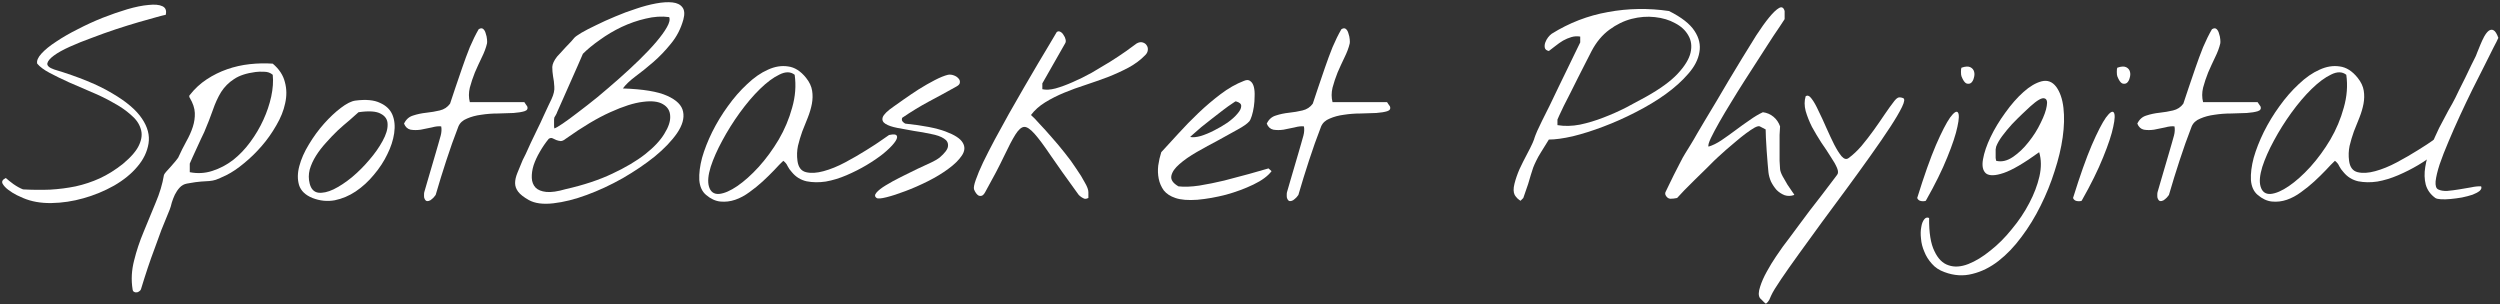 <svg width="386" height="47" viewBox="0 0 386 47" fill="none" xmlns="http://www.w3.org/2000/svg">
<rect x="0" y="0" width="386" height="47" fill="#333333" stroke="none"/>
<path d="M376.018 30.57C375.263 30.023 374.768 29.333 374.534 28.5C374.326 27.667 374.3 26.768 374.456 25.805C374.612 24.815 374.886 23.799 375.276 22.758C375.693 21.716 376.136 20.714 376.604 19.75C377.099 18.787 377.568 17.901 378.011 17.094C378.479 16.287 378.844 15.622 379.104 15.102C379.182 14.945 379.365 14.568 379.651 13.969C379.964 13.37 380.289 12.719 380.628 12.016C380.966 11.312 381.279 10.662 381.565 10.062C381.878 9.438 382.073 9.047 382.151 8.891C382.229 8.76 382.334 8.513 382.464 8.148C382.62 7.758 382.789 7.341 382.972 6.898C383.154 6.456 383.349 6.039 383.557 5.648C383.792 5.232 384.026 4.932 384.261 4.75C384.521 4.568 384.768 4.542 385.003 4.672C385.263 4.802 385.511 5.193 385.745 5.844C385.641 6.104 385.38 6.625 384.964 7.406C384.573 8.188 384.104 9.125 383.557 10.219C383.011 11.312 382.399 12.524 381.722 13.852C381.07 15.18 380.432 16.521 379.807 17.875C379.182 19.229 378.597 20.557 378.05 21.859C377.503 23.135 377.047 24.307 376.682 25.375C376.344 26.417 376.136 27.289 376.057 27.992C376.005 28.669 376.136 29.086 376.448 29.242C376.813 29.424 377.281 29.503 377.854 29.477C378.453 29.424 379.065 29.346 379.69 29.242C380.315 29.138 380.927 29.034 381.526 28.93C382.125 28.799 382.646 28.747 383.089 28.773C383.193 29.008 383.115 29.242 382.854 29.477C382.594 29.685 382.229 29.88 381.761 30.062C381.292 30.219 380.745 30.362 380.12 30.492C379.521 30.596 378.935 30.674 378.362 30.727C377.815 30.779 377.32 30.792 376.878 30.766C376.461 30.74 376.175 30.674 376.018 30.57Z" fill="white"/>
<path d="M348.596 30.102C347.971 29.581 347.62 28.812 347.542 27.797C347.49 26.781 347.633 25.635 347.971 24.359C348.336 23.083 348.857 21.755 349.534 20.375C350.237 18.969 351.044 17.641 351.956 16.391C352.867 15.115 353.857 13.982 354.924 12.992C355.992 11.976 357.06 11.234 358.128 10.766C359.195 10.271 360.237 10.101 361.253 10.258C362.268 10.388 363.193 10.974 364.026 12.016C364.547 12.667 364.859 13.331 364.964 14.008C365.068 14.659 365.055 15.336 364.924 16.039C364.794 16.716 364.586 17.419 364.299 18.148C364.013 18.852 363.727 19.568 363.44 20.297C363.18 21.026 362.958 21.768 362.776 22.523C362.62 23.279 362.594 24.047 362.698 24.828C362.828 25.818 363.271 26.404 364.026 26.586C364.781 26.768 365.68 26.716 366.721 26.43C367.789 26.143 368.909 25.688 370.081 25.062C371.253 24.438 372.333 23.812 373.323 23.188C374.339 22.562 375.172 22.016 375.823 21.547C376.5 21.078 376.839 20.844 376.839 20.844C377.568 20.688 377.971 20.74 378.049 21C378.154 21.234 378.01 21.599 377.62 22.094C377.255 22.562 376.695 23.109 375.94 23.734C375.185 24.333 374.326 24.919 373.362 25.492C372.398 26.065 371.37 26.586 370.276 27.055C369.182 27.523 368.115 27.849 367.073 28.031C366.031 28.188 365.042 28.174 364.104 27.992C363.193 27.784 362.438 27.315 361.839 26.586C361.552 26.273 361.331 25.961 361.174 25.648C361.044 25.336 360.823 25.062 360.51 24.828C360.12 25.193 359.651 25.674 359.104 26.273C358.557 26.846 357.958 27.432 357.307 28.031C356.682 28.604 356.005 29.151 355.276 29.672C354.573 30.193 353.844 30.583 353.089 30.844C352.333 31.104 351.565 31.195 350.784 31.117C350.029 31.039 349.299 30.701 348.596 30.102ZM349.026 28.773C349.26 29.607 349.781 29.997 350.589 29.945C351.396 29.867 352.333 29.463 353.401 28.734C354.469 28.005 355.576 27.016 356.721 25.766C357.867 24.49 358.896 23.083 359.807 21.547C360.719 19.984 361.409 18.344 361.878 16.625C362.372 14.906 362.503 13.213 362.268 11.547C361.643 11.052 360.862 11.039 359.924 11.508C358.987 11.95 357.984 12.693 356.917 13.734C355.875 14.75 354.833 15.974 353.792 17.406C352.776 18.812 351.878 20.245 351.096 21.703C350.315 23.135 349.716 24.49 349.299 25.766C348.909 27.042 348.818 28.044 349.026 28.773Z" fill="white"/>
<path d="M333.125 30.57C333.099 30.518 333.086 30.375 333.086 30.141C333.086 29.906 333.099 29.75 333.125 29.672C333.203 29.385 333.346 28.891 333.555 28.188C333.763 27.458 333.984 26.703 334.219 25.922C334.453 25.115 334.674 24.359 334.883 23.656C335.091 22.953 335.234 22.458 335.312 22.172C335.417 21.807 335.534 21.391 335.664 20.922C335.794 20.427 335.82 19.958 335.742 19.516C335.352 19.464 334.87 19.516 334.297 19.672C333.724 19.802 333.151 19.919 332.578 20.023C332.031 20.102 331.51 20.102 331.016 20.023C330.547 19.919 330.208 19.607 330 19.086C330.312 18.435 330.781 18.018 331.406 17.836C332.031 17.628 332.708 17.484 333.438 17.406C334.167 17.328 334.857 17.211 335.508 17.055C336.185 16.898 336.719 16.547 337.109 16C337.344 15.323 337.617 14.503 337.93 13.539C338.268 12.55 338.62 11.521 338.984 10.453C339.349 9.385 339.74 8.331 340.156 7.289C340.599 6.247 341.055 5.323 341.523 4.516C341.81 4.333 342.044 4.32 342.227 4.477C342.409 4.633 342.539 4.867 342.617 5.18C342.721 5.466 342.786 5.766 342.812 6.078C342.839 6.391 342.839 6.599 342.812 6.703C342.656 7.38 342.383 8.109 341.992 8.891C341.628 9.646 341.276 10.414 340.938 11.195C340.625 11.977 340.365 12.758 340.156 13.539C339.974 14.32 339.974 15.062 340.156 15.766H348.555C348.581 15.766 348.646 15.857 348.75 16.039C348.854 16.195 348.945 16.326 349.023 16.43C349.154 16.794 349.01 17.042 348.594 17.172C348.177 17.302 347.617 17.393 346.914 17.445C346.211 17.471 345.404 17.497 344.492 17.523C343.607 17.523 342.747 17.589 341.914 17.719C341.107 17.823 340.378 18.018 339.727 18.305C339.076 18.565 338.633 18.969 338.398 19.516C337.721 21.26 337.096 23.018 336.523 24.789C335.951 26.534 335.404 28.305 334.883 30.102C334.831 30.18 334.727 30.31 334.57 30.492C334.414 30.648 334.245 30.792 334.062 30.922C333.88 31.026 333.698 31.065 333.516 31.039C333.359 31.013 333.229 30.857 333.125 30.57Z" fill="white"/>
<path d="M320.078 30.57C321.146 27.133 322.109 24.411 322.969 22.406C323.854 20.375 324.583 18.956 325.156 18.148C325.755 17.341 326.159 17.081 326.367 17.367C326.576 17.654 326.549 18.383 326.289 19.555C326.055 20.727 325.534 22.302 324.727 24.281C323.945 26.234 322.839 28.474 321.406 31C321.198 31.078 320.951 31.091 320.664 31.039C320.378 30.987 320.182 30.831 320.078 30.57ZM326.914 11.781C326.862 11.651 326.836 11.417 326.836 11.078C326.836 10.74 326.862 10.531 326.914 10.453C327.513 10.245 327.969 10.219 328.281 10.375C328.594 10.531 328.789 10.766 328.867 11.078C328.945 11.365 328.932 11.677 328.828 12.016C328.75 12.354 328.607 12.615 328.398 12.797C328.19 12.953 327.943 12.979 327.656 12.875C327.396 12.745 327.148 12.38 326.914 11.781Z" fill="white"/>
<path d="M300.238 42.016C299.43 41.729 298.779 41.3 298.285 40.727C297.764 40.154 297.373 39.529 297.113 38.852C296.826 38.2 296.657 37.536 296.605 36.859C296.527 36.182 296.54 35.583 296.644 35.062C296.722 34.542 296.878 34.138 297.113 33.852C297.321 33.591 297.568 33.526 297.855 33.656C297.829 35.922 298.102 37.628 298.675 38.773C299.222 39.945 299.951 40.675 300.863 40.961C301.748 41.273 302.764 41.208 303.91 40.766C305.029 40.323 306.162 39.633 307.308 38.695C308.48 37.784 309.587 36.677 310.628 35.375C311.696 34.099 312.594 32.758 313.324 31.352C314.053 29.971 314.574 28.604 314.886 27.25C315.199 25.87 315.186 24.62 314.847 23.5C312.503 25.193 310.68 26.26 309.378 26.703C308.076 27.146 307.165 27.172 306.644 26.781C306.149 26.365 305.993 25.635 306.175 24.594C306.358 23.552 306.748 22.406 307.347 21.156C307.946 19.906 308.701 18.656 309.613 17.406C310.524 16.13 311.462 15.062 312.425 14.203C313.389 13.344 314.313 12.797 315.199 12.562C316.11 12.328 316.865 12.602 317.464 13.383C318.063 14.19 318.441 15.284 318.597 16.664C318.753 18.018 318.714 19.529 318.48 21.195C318.246 22.862 317.829 24.607 317.23 26.43C316.657 28.253 315.941 30.023 315.081 31.742C314.222 33.487 313.233 35.102 312.113 36.586C311.019 38.07 309.834 39.307 308.558 40.297C307.282 41.286 305.941 41.95 304.535 42.289C303.128 42.654 301.696 42.562 300.238 42.016ZM308.206 22.641C308.18 22.719 308.154 22.862 308.128 23.07C308.128 23.279 308.128 23.5 308.128 23.734C308.128 23.969 308.128 24.19 308.128 24.398C308.154 24.607 308.18 24.75 308.206 24.828C309.04 25.037 309.899 24.841 310.785 24.242C311.67 23.643 312.477 22.875 313.206 21.938C313.962 21 314.587 20.01 315.081 18.969C315.602 17.927 315.915 17.055 316.019 16.352C316.149 15.649 316.019 15.258 315.628 15.18C315.238 15.075 314.522 15.492 313.48 16.43C313.167 16.716 312.751 17.107 312.23 17.602C311.709 18.096 311.175 18.63 310.628 19.203C310.108 19.776 309.613 20.375 309.144 21C308.701 21.599 308.389 22.146 308.206 22.641Z" fill="white"/>
<path d="M296.016 30.57C297.083 27.133 298.047 24.411 298.906 22.406C299.792 20.375 300.521 18.956 301.094 18.148C301.693 17.341 302.096 17.081 302.305 17.367C302.513 17.654 302.487 18.383 302.227 19.555C301.992 20.727 301.471 22.302 300.664 24.281C299.883 26.234 298.776 28.474 297.344 31C297.135 31.078 296.888 31.091 296.602 31.039C296.315 30.987 296.12 30.831 296.016 30.57ZM302.852 11.781C302.799 11.651 302.773 11.417 302.773 11.078C302.773 10.74 302.799 10.531 302.852 10.453C303.451 10.245 303.906 10.219 304.219 10.375C304.531 10.531 304.727 10.766 304.805 11.078C304.883 11.365 304.87 11.677 304.766 12.016C304.688 12.354 304.544 12.615 304.336 12.797C304.128 12.953 303.88 12.979 303.594 12.875C303.333 12.745 303.086 12.38 302.852 11.781Z" fill="white"/>
<path d="M271.721 46C271.487 45.635 271.5 45.062 271.76 44.281C271.995 43.526 272.346 42.732 272.815 41.898C273.258 41.091 273.726 40.323 274.221 39.594C274.69 38.891 275.042 38.383 275.276 38.07C275.484 37.784 275.81 37.354 276.252 36.781C276.669 36.208 277.151 35.557 277.698 34.828C278.245 34.099 278.818 33.331 279.417 32.523C280.042 31.716 280.627 30.961 281.174 30.258C281.721 29.529 282.216 28.878 282.659 28.305C283.101 27.732 283.427 27.302 283.635 27.016C283.844 26.781 283.844 26.417 283.635 25.922C283.427 25.427 283.101 24.854 282.659 24.203C282.242 23.526 281.76 22.797 281.213 22.016C280.693 21.208 280.211 20.401 279.768 19.594C279.351 18.76 279.026 17.94 278.792 17.133C278.583 16.326 278.583 15.57 278.792 14.867C279.078 14.659 279.39 14.789 279.729 15.258C280.068 15.7 280.419 16.326 280.784 17.133C281.174 17.914 281.578 18.787 281.995 19.75C282.411 20.688 282.815 21.547 283.206 22.328C283.596 23.083 283.974 23.682 284.338 24.125C284.729 24.568 285.094 24.659 285.432 24.398C286.109 23.904 286.773 23.279 287.424 22.523C288.075 21.742 288.7 20.935 289.299 20.102C289.898 19.268 290.458 18.461 290.979 17.68C291.526 16.872 292.034 16.169 292.502 15.57C292.685 15.336 292.854 15.18 293.01 15.102C293.193 14.997 293.466 15.01 293.831 15.141C294.117 15.245 294.065 15.7 293.674 16.508C293.284 17.315 292.672 18.357 291.838 19.633C291.005 20.909 290.002 22.367 288.831 24.008C287.685 25.622 286.461 27.315 285.159 29.086C283.883 30.831 282.594 32.575 281.292 34.32C280.015 36.065 278.844 37.68 277.776 39.164C276.682 40.675 275.758 41.99 275.002 43.109C274.221 44.255 273.713 45.089 273.479 45.609C273.375 45.844 273.271 46.078 273.167 46.312C273.036 46.547 272.867 46.742 272.659 46.898C272.607 46.872 272.542 46.82 272.463 46.742C272.359 46.664 272.268 46.573 272.19 46.469C272.086 46.391 271.995 46.3 271.917 46.195C271.812 46.117 271.747 46.052 271.721 46Z" fill="white"/>
<path d="M257.148 30.102C257.122 30.049 257.109 29.984 257.109 29.906C257.109 29.802 257.122 29.724 257.148 29.672C257.253 29.463 257.422 29.112 257.656 28.617C257.917 28.096 258.177 27.562 258.438 27.016C258.724 26.443 258.997 25.909 259.258 25.414C259.518 24.919 259.701 24.568 259.805 24.359C259.857 24.281 259.987 24.06 260.195 23.695C260.43 23.331 260.703 22.888 261.016 22.367C261.354 21.82 261.706 21.221 262.07 20.57C262.461 19.919 262.839 19.281 263.203 18.656C263.594 18.031 263.945 17.445 264.258 16.898C264.596 16.352 264.87 15.896 265.078 15.531C265.599 14.672 266.198 13.656 266.875 12.484C267.578 11.312 268.294 10.128 269.023 8.93C269.753 7.732 270.469 6.573 271.172 5.453C271.901 4.333 272.565 3.409 273.164 2.68C273.763 1.951 274.271 1.469 274.688 1.234C275.104 1 275.391 1.156 275.547 1.703V2.953C275.365 3.24 275.117 3.617 274.805 4.086C274.492 4.529 274.167 5.01 273.828 5.531C273.516 6.026 273.203 6.508 272.891 6.977C272.578 7.445 272.344 7.81 272.188 8.07C271.953 8.435 271.576 9.021 271.055 9.828C270.534 10.635 269.948 11.547 269.297 12.562C268.646 13.578 267.982 14.646 267.305 15.766C266.628 16.859 266.016 17.888 265.469 18.852C264.922 19.815 264.479 20.648 264.141 21.352C263.828 22.029 263.711 22.458 263.789 22.641C264.414 22.458 265.078 22.133 265.781 21.664C266.51 21.169 267.24 20.648 267.969 20.102C268.698 19.555 269.427 19.034 270.156 18.539C270.885 18.018 271.562 17.615 272.188 17.328C272.812 17.406 273.359 17.641 273.828 18.031C274.297 18.422 274.635 18.917 274.844 19.516C274.818 19.75 274.792 20.193 274.766 20.844C274.766 21.469 274.766 22.133 274.766 22.836C274.766 23.539 274.766 24.203 274.766 24.828C274.792 25.453 274.818 25.883 274.844 26.117C274.87 26.404 275 26.768 275.234 27.211C275.469 27.628 275.716 28.057 275.977 28.5C276.263 28.917 276.51 29.281 276.719 29.594C276.953 29.906 277.057 30.076 277.031 30.102C276.51 30.284 276.016 30.297 275.547 30.141C275.078 29.958 274.661 29.685 274.297 29.32C273.958 28.93 273.672 28.5 273.438 28.031C273.229 27.537 273.099 27.055 273.047 26.586C273.021 26.352 272.982 25.922 272.93 25.297C272.878 24.646 272.826 23.969 272.773 23.266C272.747 22.562 272.708 21.898 272.656 21.273C272.63 20.648 272.617 20.219 272.617 19.984L271.719 19.516C271.562 19.438 271.289 19.503 270.898 19.711C270.534 19.919 270.104 20.206 269.609 20.57C269.115 20.935 268.594 21.352 268.047 21.82C267.5 22.289 266.979 22.732 266.484 23.148C266.016 23.565 265.612 23.93 265.273 24.242C264.935 24.555 264.727 24.75 264.648 24.828C264.44 25.037 264.062 25.414 263.516 25.961C262.969 26.482 262.383 27.055 261.758 27.68C261.159 28.279 260.586 28.852 260.039 29.398C259.518 29.945 259.154 30.336 258.945 30.57C258.581 30.648 258.229 30.688 257.891 30.688C257.578 30.662 257.331 30.466 257.148 30.102Z" fill="white"/>
<path d="M233.87 30.102C233.661 29.685 233.648 29.112 233.831 28.383C234.013 27.654 234.273 26.898 234.612 26.117C234.977 25.336 235.354 24.581 235.745 23.852C236.135 23.122 236.435 22.523 236.643 22.055C236.721 21.898 236.773 21.768 236.799 21.664C236.852 21.56 236.891 21.443 236.917 21.312C236.969 21.182 237.021 21.039 237.073 20.883C237.125 20.727 237.216 20.505 237.346 20.219C237.503 19.88 237.75 19.359 238.089 18.656C238.453 17.927 238.857 17.12 239.299 16.234C239.742 15.323 240.198 14.372 240.667 13.383C241.161 12.393 241.617 11.456 242.034 10.57C242.477 9.659 242.867 8.852 243.206 8.148C243.57 7.419 243.831 6.885 243.987 6.547V5.648C243.518 5.57 243.062 5.596 242.62 5.727C242.177 5.857 241.747 6.039 241.331 6.273C240.94 6.508 240.549 6.781 240.159 7.094C239.794 7.38 239.456 7.641 239.143 7.875C238.779 7.797 238.57 7.628 238.518 7.367C238.466 7.107 238.492 6.833 238.596 6.547C238.701 6.26 238.844 6 239.026 5.766C239.234 5.505 239.417 5.323 239.573 5.219C242.281 3.526 245.185 2.406 248.284 1.859C251.383 1.286 254.521 1.234 257.698 1.703C259.625 2.667 260.94 3.695 261.643 4.789C262.346 5.857 262.594 6.951 262.385 8.07C262.203 9.19 261.63 10.297 260.667 11.391C259.729 12.484 258.557 13.539 257.151 14.555C255.771 15.544 254.234 16.469 252.542 17.328C250.875 18.188 249.208 18.93 247.542 19.555C245.901 20.18 244.339 20.674 242.854 21.039C241.37 21.378 240.133 21.547 239.143 21.547C238.648 22.328 238.245 22.979 237.932 23.5C237.62 23.995 237.372 24.438 237.19 24.828C237.008 25.193 236.852 25.544 236.721 25.883C236.617 26.195 236.5 26.56 236.37 26.977C236.266 27.367 236.122 27.849 235.94 28.422C235.758 28.995 235.51 29.711 235.198 30.57L234.768 31C234.664 30.948 234.495 30.818 234.26 30.609C234.052 30.375 233.922 30.206 233.87 30.102ZM240.471 19.32C241.565 19.503 242.724 19.477 243.948 19.242C245.172 18.982 246.383 18.617 247.581 18.148C248.805 17.68 249.977 17.159 251.096 16.586C252.216 15.987 253.232 15.44 254.143 14.945C256.331 13.721 257.958 12.537 259.026 11.391C260.12 10.219 260.784 9.138 261.018 8.148C261.253 7.133 261.135 6.234 260.667 5.453C260.224 4.672 259.547 4.047 258.635 3.578C257.75 3.083 256.708 2.771 255.51 2.641C254.339 2.51 253.141 2.602 251.917 2.914C250.719 3.227 249.573 3.786 248.479 4.594C247.385 5.401 246.474 6.495 245.745 7.875C245.484 8.37 245.172 8.982 244.807 9.711C244.443 10.414 244.065 11.156 243.674 11.938C243.284 12.719 242.893 13.5 242.503 14.281C242.112 15.037 241.76 15.727 241.448 16.352C241.161 16.951 240.927 17.445 240.745 17.836C240.562 18.227 240.471 18.435 240.471 18.461V19.32Z" fill="white"/>
<path d="M198.711 30.57C198.685 30.518 198.672 30.375 198.672 30.141C198.672 29.906 198.685 29.75 198.711 29.672C198.789 29.385 198.932 28.891 199.141 28.188C199.349 27.458 199.57 26.703 199.805 25.922C200.039 25.115 200.26 24.359 200.469 23.656C200.677 22.953 200.82 22.458 200.898 22.172C201.003 21.807 201.12 21.391 201.25 20.922C201.38 20.427 201.406 19.958 201.328 19.516C200.938 19.464 200.456 19.516 199.883 19.672C199.31 19.802 198.737 19.919 198.164 20.023C197.617 20.102 197.096 20.102 196.602 20.023C196.133 19.919 195.794 19.607 195.586 19.086C195.898 18.435 196.367 18.018 196.992 17.836C197.617 17.628 198.294 17.484 199.023 17.406C199.753 17.328 200.443 17.211 201.094 17.055C201.771 16.898 202.305 16.547 202.695 16C202.93 15.323 203.203 14.503 203.516 13.539C203.854 12.55 204.206 11.521 204.57 10.453C204.935 9.385 205.326 8.331 205.742 7.289C206.185 6.247 206.641 5.323 207.109 4.516C207.396 4.333 207.63 4.32 207.812 4.477C207.995 4.633 208.125 4.867 208.203 5.18C208.307 5.466 208.372 5.766 208.398 6.078C208.424 6.391 208.424 6.599 208.398 6.703C208.242 7.38 207.969 8.109 207.578 8.891C207.214 9.646 206.862 10.414 206.523 11.195C206.211 11.977 205.951 12.758 205.742 13.539C205.56 14.32 205.56 15.062 205.742 15.766H214.141C214.167 15.766 214.232 15.857 214.336 16.039C214.44 16.195 214.531 16.326 214.609 16.43C214.74 16.794 214.596 17.042 214.18 17.172C213.763 17.302 213.203 17.393 212.5 17.445C211.797 17.471 210.99 17.497 210.078 17.523C209.193 17.523 208.333 17.589 207.5 17.719C206.693 17.823 205.964 18.018 205.312 18.305C204.661 18.565 204.219 18.969 203.984 19.516C203.307 21.26 202.682 23.018 202.109 24.789C201.536 26.534 200.99 28.305 200.469 30.102C200.417 30.18 200.312 30.31 200.156 30.492C200 30.648 199.831 30.792 199.648 30.922C199.466 31.026 199.284 31.065 199.102 31.039C198.945 31.013 198.815 30.857 198.711 30.57Z" fill="white"/>
<path d="M181.485 30.57C180.704 30.31 180.105 29.919 179.688 29.398C179.298 28.852 179.037 28.253 178.907 27.602C178.777 26.951 178.751 26.273 178.829 25.57C178.933 24.841 179.09 24.151 179.298 23.5C180.079 22.667 180.951 21.716 181.915 20.648C182.905 19.555 183.946 18.487 185.04 17.445C186.134 16.404 187.267 15.44 188.438 14.555C189.636 13.643 190.847 12.953 192.071 12.484C192.488 12.302 192.813 12.315 193.048 12.523C193.308 12.706 193.491 13.005 193.595 13.422C193.699 13.838 193.738 14.32 193.712 14.867C193.712 15.414 193.673 15.948 193.595 16.469C193.517 16.99 193.412 17.458 193.282 17.875C193.152 18.292 193.022 18.578 192.892 18.734C192.579 19.099 191.967 19.529 191.056 20.023C190.17 20.518 189.181 21.065 188.087 21.664C186.993 22.237 185.899 22.836 184.806 23.461C183.712 24.086 182.813 24.711 182.11 25.336C181.407 25.935 180.991 26.534 180.86 27.133C180.73 27.732 181.095 28.279 181.954 28.773C182.84 28.878 183.907 28.838 185.157 28.656C186.433 28.448 187.722 28.188 189.024 27.875C190.353 27.536 191.629 27.198 192.853 26.859C194.076 26.495 195.079 26.208 195.86 26L196.329 26.43C195.756 27.185 194.819 27.875 193.517 28.5C192.215 29.125 190.808 29.646 189.298 30.062C187.787 30.453 186.316 30.713 184.884 30.844C183.451 30.948 182.319 30.857 181.485 30.57ZM190.821 15.648C190.795 15.622 190.6 15.74 190.235 16C189.871 16.234 189.415 16.56 188.868 16.977C188.347 17.367 187.774 17.81 187.149 18.305C186.55 18.773 185.991 19.216 185.47 19.633C184.975 20.049 184.558 20.414 184.22 20.727C183.881 21.013 183.738 21.156 183.79 21.156C184.207 21.234 184.741 21.182 185.392 21C186.069 20.792 186.759 20.505 187.462 20.141C188.191 19.776 188.881 19.372 189.532 18.93C190.183 18.461 190.691 18.005 191.056 17.562C191.446 17.12 191.642 16.729 191.642 16.391C191.668 16.052 191.394 15.805 190.821 15.648Z" fill="white"/>
<path d="M166.25 29.672C164.583 27.38 163.242 25.492 162.226 24.008C161.211 22.497 160.377 21.378 159.726 20.648C159.075 19.919 158.541 19.568 158.125 19.594C157.708 19.62 157.252 20.023 156.758 20.805C156.289 21.56 155.703 22.68 155 24.164C154.297 25.648 153.333 27.484 152.109 29.672C151.953 29.958 151.784 30.141 151.601 30.219C151.445 30.271 151.289 30.271 151.133 30.219C150.976 30.141 150.833 30.01 150.703 29.828C150.573 29.646 150.468 29.451 150.39 29.242C150.312 28.982 150.403 28.487 150.664 27.758C150.924 27.003 151.302 26.104 151.797 25.062C152.317 23.995 152.916 22.823 153.593 21.547C154.297 20.245 155.026 18.917 155.781 17.562C156.562 16.208 157.33 14.867 158.086 13.539C158.867 12.211 159.583 10.987 160.234 9.867C160.911 8.721 161.51 7.719 162.031 6.859C162.552 6 162.929 5.362 163.164 4.945C163.346 4.815 163.528 4.802 163.711 4.906C163.919 5.01 164.088 5.18 164.218 5.414C164.375 5.622 164.479 5.857 164.531 6.117C164.583 6.352 164.557 6.547 164.453 6.703L160.937 12.875V13.773C161.484 13.904 162.161 13.865 162.968 13.656C163.802 13.422 164.687 13.096 165.625 12.68C166.588 12.263 167.565 11.781 168.554 11.234C169.544 10.661 170.481 10.101 171.367 9.555C172.278 8.982 173.086 8.448 173.789 7.953C174.518 7.432 175.091 7.016 175.508 6.703C175.846 6.521 176.146 6.469 176.406 6.547C176.692 6.625 176.901 6.768 177.031 6.977C177.187 7.185 177.252 7.432 177.226 7.719C177.2 8.005 177.07 8.266 176.836 8.5C176.106 9.255 175.234 9.906 174.218 10.453C173.229 10.974 172.174 11.456 171.054 11.898C169.935 12.315 168.789 12.719 167.617 13.109C166.471 13.474 165.364 13.878 164.297 14.32C163.229 14.763 162.252 15.258 161.367 15.805C160.481 16.352 159.752 17.003 159.179 17.758C159.518 18.044 159.961 18.5 160.508 19.125C161.08 19.724 161.692 20.401 162.343 21.156C163.021 21.911 163.698 22.719 164.375 23.578C165.052 24.411 165.651 25.232 166.172 26.039C166.718 26.82 167.161 27.536 167.5 28.188C167.864 28.812 168.047 29.307 168.047 29.672V30.57C167.838 30.674 167.643 30.713 167.461 30.688C167.304 30.635 167.148 30.557 166.992 30.453C166.836 30.349 166.692 30.232 166.562 30.102C166.458 29.945 166.354 29.802 166.25 29.672Z" fill="white"/>
<path d="M135.354 30.57C135.041 30.362 135.028 30.088 135.315 29.75C135.627 29.385 136.109 29.008 136.76 28.617C137.437 28.201 138.219 27.771 139.104 27.328C139.989 26.885 140.836 26.469 141.643 26.078C142.476 25.688 143.206 25.349 143.831 25.062C144.456 24.75 144.859 24.516 145.041 24.359C145.901 23.63 146.344 23.031 146.37 22.562C146.422 22.068 146.213 21.677 145.745 21.391C145.276 21.078 144.612 20.844 143.752 20.688C142.919 20.505 142.047 20.349 141.135 20.219C140.25 20.062 139.39 19.906 138.557 19.75C137.75 19.594 137.138 19.385 136.721 19.125C136.304 18.865 136.161 18.526 136.291 18.109C136.448 17.667 137.021 17.107 138.01 16.43C138.375 16.169 138.909 15.792 139.612 15.297C140.315 14.802 141.07 14.294 141.877 13.773C142.711 13.253 143.531 12.784 144.338 12.367C145.146 11.95 145.823 11.677 146.37 11.547C146.656 11.495 146.942 11.521 147.229 11.625C147.541 11.729 147.789 11.885 147.971 12.094C148.153 12.276 148.232 12.484 148.206 12.719C148.206 12.953 148.036 13.161 147.698 13.344C146.213 14.177 144.781 14.958 143.401 15.688C142.047 16.417 140.679 17.25 139.299 18.188C139.221 18.396 139.234 18.578 139.338 18.734C139.469 18.891 139.612 19.008 139.768 19.086C142.528 19.372 144.599 19.776 145.979 20.297C147.385 20.818 148.271 21.391 148.635 22.016C149.026 22.641 148.987 23.305 148.518 24.008C148.049 24.711 147.346 25.401 146.409 26.078C145.497 26.755 144.442 27.393 143.245 27.992C142.047 28.591 140.888 29.099 139.768 29.516C138.674 29.932 137.711 30.245 136.877 30.453C136.044 30.661 135.536 30.701 135.354 30.57Z" fill="white"/>
<path d="M109.026 30.102C108.401 29.581 108.049 28.812 107.971 27.797C107.919 26.781 108.062 25.635 108.401 24.359C108.766 23.083 109.286 21.755 109.964 20.375C110.667 18.969 111.474 17.641 112.385 16.391C113.297 15.115 114.286 13.982 115.354 12.992C116.422 11.976 117.49 11.234 118.557 10.766C119.625 10.271 120.667 10.101 121.682 10.258C122.698 10.388 123.622 10.974 124.456 12.016C124.977 12.667 125.289 13.331 125.393 14.008C125.497 14.659 125.484 15.336 125.354 16.039C125.224 16.716 125.016 17.419 124.729 18.148C124.443 18.852 124.156 19.568 123.87 20.297C123.609 21.026 123.388 21.768 123.206 22.523C123.049 23.279 123.023 24.047 123.128 24.828C123.258 25.818 123.701 26.404 124.456 26.586C125.211 26.768 126.109 26.716 127.151 26.43C128.219 26.143 129.339 25.688 130.51 25.062C131.682 24.438 132.763 23.812 133.753 23.188C134.768 22.562 135.602 22.016 136.253 21.547C136.93 21.078 137.268 20.844 137.268 20.844C137.997 20.688 138.401 20.74 138.479 21C138.583 21.234 138.44 21.599 138.049 22.094C137.685 22.562 137.125 23.109 136.37 23.734C135.615 24.333 134.755 24.919 133.792 25.492C132.828 26.065 131.799 26.586 130.706 27.055C129.612 27.523 128.544 27.849 127.503 28.031C126.461 28.188 125.471 28.174 124.534 27.992C123.622 27.784 122.867 27.315 122.268 26.586C121.982 26.273 121.76 25.961 121.604 25.648C121.474 25.336 121.253 25.062 120.94 24.828C120.549 25.193 120.081 25.674 119.534 26.273C118.987 26.846 118.388 27.432 117.737 28.031C117.112 28.604 116.435 29.151 115.706 29.672C115.003 30.193 114.273 30.583 113.518 30.844C112.763 31.104 111.995 31.195 111.214 31.117C110.458 31.039 109.729 30.701 109.026 30.102ZM109.456 28.773C109.69 29.607 110.211 29.997 111.018 29.945C111.826 29.867 112.763 29.463 113.831 28.734C114.898 28.005 116.005 27.016 117.151 25.766C118.297 24.49 119.326 23.083 120.237 21.547C121.148 19.984 121.839 18.344 122.307 16.625C122.802 14.906 122.932 13.213 122.698 11.547C122.073 11.052 121.292 11.039 120.354 11.508C119.417 11.95 118.414 12.693 117.346 13.734C116.305 14.75 115.263 15.974 114.221 17.406C113.206 18.812 112.307 20.245 111.526 21.703C110.745 23.135 110.146 24.49 109.729 25.766C109.339 27.042 109.247 28.044 109.456 28.773Z" fill="white"/>
<path d="M81.641 30.883C80.859 30.44 80.312 30.01 80 29.594C79.688 29.177 79.531 28.734 79.531 28.266C79.531 27.797 79.648 27.276 79.883 26.703C80.117 26.13 80.391 25.466 80.703 24.711C80.781 24.555 80.938 24.242 81.172 23.773C81.406 23.279 81.667 22.706 81.953 22.055C82.266 21.404 82.591 20.727 82.93 20.023C83.294 19.294 83.62 18.604 83.906 17.953C84.219 17.302 84.479 16.742 84.688 16.273C84.922 15.779 85.078 15.453 85.156 15.297C85.495 14.568 85.638 13.93 85.586 13.383C85.56 12.81 85.495 12.276 85.391 11.781C85.312 11.287 85.273 10.805 85.273 10.336C85.299 9.867 85.547 9.333 86.016 8.734C86.094 8.656 86.263 8.474 86.523 8.188C86.784 7.901 87.057 7.602 87.344 7.289C87.656 6.951 87.943 6.651 88.203 6.391C88.463 6.104 88.62 5.922 88.672 5.844C88.802 5.688 89.167 5.427 89.766 5.062C90.391 4.698 91.146 4.307 92.031 3.891C92.917 3.448 93.893 3.005 94.961 2.562C96.055 2.094 97.135 1.69 98.203 1.352C99.271 0.987 100.299 0.714 101.289 0.531C102.279 0.349 103.125 0.297 103.828 0.375C104.531 0.453 105.039 0.701 105.352 1.117C105.69 1.534 105.742 2.172 105.508 3.031C105.117 4.438 104.479 5.674 103.594 6.742C102.734 7.81 101.823 8.76 100.859 9.594C99.896 10.427 98.971 11.169 98.086 11.82C97.227 12.471 96.588 13.083 96.172 13.656C99.297 13.76 101.576 14.138 103.008 14.789C104.466 15.44 105.286 16.26 105.469 17.25C105.677 18.24 105.365 19.346 104.531 20.57C103.698 21.768 102.552 22.966 101.094 24.164C99.635 25.336 97.982 26.456 96.133 27.523C94.284 28.565 92.435 29.424 90.586 30.102C88.763 30.779 87.044 31.208 85.43 31.391C83.841 31.573 82.578 31.404 81.641 30.883ZM84.727 21.43C84.232 22.029 83.776 22.693 83.359 23.422C82.943 24.125 82.617 24.828 82.383 25.531C82.174 26.208 82.083 26.859 82.109 27.484C82.135 28.083 82.331 28.578 82.695 28.969C83.06 29.333 83.607 29.555 84.336 29.633C85.091 29.711 86.094 29.568 87.344 29.203C90.104 28.578 92.5 27.784 94.531 26.82C96.588 25.857 98.281 24.854 99.609 23.812C100.964 22.745 101.953 21.69 102.578 20.648C103.229 19.607 103.529 18.695 103.477 17.914C103.451 17.107 103.073 16.495 102.344 16.078C101.641 15.662 100.612 15.544 99.258 15.727C97.904 15.883 96.224 16.417 94.219 17.328C92.24 18.213 89.948 19.581 87.344 21.43C87.057 21.664 86.797 21.781 86.562 21.781C86.328 21.755 86.107 21.703 85.898 21.625C85.69 21.521 85.495 21.43 85.312 21.352C85.13 21.273 84.935 21.299 84.727 21.43ZM85.586 18.148C85.586 18.227 85.573 18.344 85.547 18.5C85.547 18.656 85.547 18.826 85.547 19.008C85.547 19.164 85.547 19.32 85.547 19.477C85.573 19.633 85.586 19.75 85.586 19.828C85.794 19.776 86.224 19.529 86.875 19.086C87.526 18.643 88.307 18.07 89.219 17.367C90.156 16.664 91.172 15.87 92.266 14.984C93.359 14.073 94.453 13.135 95.547 12.172C96.667 11.182 97.721 10.206 98.711 9.242C99.727 8.253 100.599 7.328 101.328 6.469C102.057 5.609 102.604 4.854 102.969 4.203C103.359 3.526 103.477 3.005 103.32 2.641C102.174 2.484 100.964 2.562 99.688 2.875C98.438 3.161 97.201 3.591 95.977 4.164C94.779 4.737 93.659 5.401 92.617 6.156C91.576 6.885 90.703 7.602 90 8.305C89.844 8.643 89.583 9.242 89.219 10.102C88.854 10.961 88.451 11.872 88.008 12.836C87.591 13.8 87.188 14.711 86.797 15.57C86.432 16.404 86.172 16.99 86.016 17.328C86.016 17.38 85.951 17.523 85.82 17.758C85.69 17.966 85.612 18.096 85.586 18.148Z" fill="white"/>
<path d="M65.508 30.57C65.482 30.518 65.469 30.375 65.469 30.141C65.469 29.906 65.482 29.75 65.508 29.672C65.586 29.385 65.729 28.891 65.938 28.188C66.146 27.458 66.367 26.703 66.602 25.922C66.836 25.115 67.057 24.359 67.266 23.656C67.474 22.953 67.617 22.458 67.695 22.172C67.799 21.807 67.917 21.391 68.047 20.922C68.177 20.427 68.203 19.958 68.125 19.516C67.734 19.464 67.253 19.516 66.68 19.672C66.107 19.802 65.534 19.919 64.961 20.023C64.414 20.102 63.893 20.102 63.398 20.023C62.93 19.919 62.591 19.607 62.383 19.086C62.695 18.435 63.164 18.018 63.789 17.836C64.414 17.628 65.091 17.484 65.82 17.406C66.549 17.328 67.24 17.211 67.891 17.055C68.568 16.898 69.102 16.547 69.492 16C69.727 15.323 70 14.503 70.312 13.539C70.651 12.55 71.003 11.521 71.367 10.453C71.732 9.385 72.122 8.331 72.539 7.289C72.982 6.247 73.438 5.323 73.906 4.516C74.193 4.333 74.427 4.32 74.609 4.477C74.792 4.633 74.922 4.867 75 5.18C75.104 5.466 75.169 5.766 75.195 6.078C75.221 6.391 75.221 6.599 75.195 6.703C75.039 7.38 74.766 8.109 74.375 8.891C74.01 9.646 73.659 10.414 73.32 11.195C73.008 11.977 72.747 12.758 72.539 13.539C72.357 14.32 72.357 15.062 72.539 15.766H80.938C80.963 15.766 81.029 15.857 81.133 16.039C81.237 16.195 81.328 16.326 81.406 16.43C81.537 16.794 81.393 17.042 80.977 17.172C80.56 17.302 80 17.393 79.297 17.445C78.594 17.471 77.787 17.497 76.875 17.523C75.99 17.523 75.13 17.589 74.297 17.719C73.49 17.823 72.76 18.018 72.109 18.305C71.458 18.565 71.016 18.969 70.781 19.516C70.104 21.26 69.479 23.018 68.906 24.789C68.333 26.534 67.787 28.305 67.266 30.102C67.213 30.18 67.109 30.31 66.953 30.492C66.797 30.648 66.628 30.792 66.445 30.922C66.263 31.026 66.081 31.065 65.898 31.039C65.742 31.013 65.612 30.857 65.508 30.57Z" fill="white"/>
<path d="M48.245 30.57C47.151 30.128 46.461 29.464 46.174 28.578C45.914 27.693 45.927 26.716 46.213 25.648C46.5 24.555 46.995 23.435 47.698 22.289C48.401 21.117 49.182 20.049 50.041 19.086C50.901 18.122 51.76 17.315 52.62 16.664C53.505 15.987 54.26 15.609 54.885 15.531C56.5 15.323 57.763 15.44 58.674 15.883C59.612 16.299 60.25 16.912 60.588 17.719C60.927 18.526 61.018 19.477 60.862 20.57C60.706 21.638 60.354 22.719 59.807 23.812C59.286 24.906 58.596 25.961 57.737 26.977C56.904 27.992 55.966 28.852 54.924 29.555C53.909 30.232 52.828 30.688 51.682 30.922C50.536 31.13 49.39 31.013 48.245 30.57ZM47.815 28.344C48.023 29.177 48.466 29.646 49.143 29.75C49.82 29.828 50.601 29.659 51.487 29.242C52.398 28.799 53.349 28.174 54.338 27.367C55.328 26.534 56.226 25.635 57.034 24.672C57.867 23.708 58.544 22.745 59.065 21.781C59.612 20.792 59.872 19.932 59.846 19.203C59.846 18.474 59.495 17.927 58.791 17.562C58.114 17.172 56.969 17.094 55.354 17.328C54.989 17.667 54.521 18.083 53.948 18.578C53.375 19.047 52.776 19.568 52.151 20.141C51.552 20.714 50.953 21.339 50.354 22.016C49.755 22.667 49.234 23.344 48.791 24.047C48.349 24.75 48.023 25.466 47.815 26.195C47.633 26.924 47.633 27.641 47.815 28.344Z" fill="white"/>
<path d="M20.472 44.672C20.237 43.214 20.315 41.729 20.706 40.219C21.071 38.734 21.565 37.25 22.19 35.766C22.789 34.281 23.401 32.797 24.026 31.312C24.651 29.854 25.081 28.422 25.315 27.016C25.315 26.963 25.42 26.807 25.628 26.547C25.862 26.287 26.11 26.013 26.37 25.727C26.657 25.414 26.904 25.128 27.112 24.867C27.347 24.581 27.477 24.412 27.503 24.359C27.92 23.448 28.336 22.615 28.753 21.859C29.196 21.078 29.534 20.323 29.769 19.594C30.003 18.865 30.107 18.148 30.081 17.445C30.055 16.716 29.795 15.935 29.3 15.102C29.248 15.05 29.222 14.971 29.222 14.867C29.222 14.763 29.248 14.698 29.3 14.672C30.055 13.708 30.927 12.901 31.917 12.25C32.907 11.599 33.961 11.078 35.081 10.688C36.201 10.297 37.36 10.037 38.558 9.906C39.755 9.776 40.94 9.75 42.112 9.828C43.102 10.662 43.727 11.612 43.987 12.68C44.274 13.721 44.287 14.815 44.026 15.961C43.792 17.081 43.336 18.213 42.659 19.359C42.008 20.505 41.253 21.573 40.394 22.562C39.534 23.552 38.623 24.438 37.659 25.219C36.722 26 35.836 26.599 35.003 27.016C34.248 27.38 33.688 27.628 33.323 27.758C32.985 27.862 32.646 27.927 32.308 27.953C31.969 27.979 31.552 28.005 31.058 28.031C30.589 28.057 29.86 28.162 28.87 28.344C28.427 28.422 28.05 28.63 27.737 28.969C27.451 29.281 27.203 29.646 26.995 30.062C26.813 30.453 26.657 30.857 26.526 31.273C26.422 31.716 26.318 32.068 26.214 32.328C25.745 33.474 25.315 34.529 24.925 35.492C24.56 36.482 24.209 37.445 23.87 38.383C23.506 39.346 23.154 40.336 22.815 41.352C22.477 42.367 22.125 43.474 21.761 44.672C21.709 44.802 21.617 44.906 21.487 44.984C21.357 45.089 21.227 45.141 21.097 45.141C20.94 45.167 20.81 45.141 20.706 45.062C20.576 45.01 20.498 44.88 20.472 44.672ZM29.3 26.586C30.498 26.82 31.657 26.755 32.776 26.391C33.922 26.026 34.99 25.466 35.98 24.711C36.969 23.93 37.855 23.005 38.636 21.938C39.443 20.844 40.12 19.698 40.667 18.5C41.214 17.302 41.617 16.104 41.878 14.906C42.138 13.682 42.217 12.562 42.112 11.547C41.748 11.234 41.305 11.078 40.784 11.078C40.289 11.052 39.847 11.065 39.456 11.117C38.05 11.3 36.943 11.664 36.136 12.211C35.328 12.732 34.664 13.396 34.144 14.203C33.649 15.01 33.219 15.948 32.855 17.016C32.49 18.057 32.047 19.19 31.526 20.414C31.422 20.596 31.266 20.922 31.058 21.391C30.849 21.833 30.628 22.315 30.394 22.836C30.159 23.331 29.938 23.812 29.73 24.281C29.521 24.75 29.378 25.076 29.3 25.258V26.586Z" fill="white"/>
<path d="M3.556 30.57C3.426 30.518 3.114 30.375 2.619 30.141C2.15 29.906 1.707 29.633 1.291 29.32C0.874 29.008 0.574 28.682 0.392 28.344C0.236 28.005 0.405 27.719 0.9 27.484C1.186 27.745 1.577 28.057 2.072 28.422C2.593 28.786 3.087 29.06 3.556 29.242C4.989 29.32 6.382 29.333 7.736 29.281C9.09 29.203 10.405 29.034 11.681 28.773C12.983 28.487 14.233 28.07 15.431 27.523C16.655 26.951 17.84 26.208 18.986 25.297C20.262 24.229 21.095 23.253 21.486 22.367C21.903 21.456 21.981 20.622 21.72 19.867C21.486 19.086 20.978 18.37 20.197 17.719C19.442 17.042 18.53 16.417 17.462 15.844C16.421 15.245 15.301 14.698 14.103 14.203C12.905 13.682 11.759 13.188 10.666 12.719C9.572 12.224 8.582 11.742 7.697 11.273C6.811 10.805 6.16 10.323 5.744 9.828C5.64 9.385 5.861 8.865 6.408 8.266C6.955 7.667 7.71 7.055 8.673 6.43C9.637 5.779 10.744 5.141 11.994 4.516C13.244 3.865 14.52 3.279 15.822 2.758C17.15 2.237 18.426 1.794 19.65 1.43C20.9 1.065 21.994 0.844 22.931 0.766C23.869 0.661 24.585 0.727 25.08 0.961C25.575 1.195 25.744 1.638 25.587 2.289C25.405 2.315 24.936 2.432 24.181 2.641C23.426 2.849 22.502 3.109 21.408 3.422C20.34 3.734 19.168 4.099 17.892 4.516C16.642 4.932 15.405 5.375 14.181 5.844C12.957 6.286 11.825 6.742 10.783 7.211C9.741 7.68 8.921 8.135 8.322 8.578C7.723 9.021 7.384 9.424 7.306 9.789C7.254 10.154 7.606 10.466 8.361 10.726C12.163 11.872 15.145 13.096 17.306 14.398C19.494 15.675 21.03 16.977 21.916 18.305C22.801 19.607 23.14 20.896 22.931 22.172C22.723 23.448 22.15 24.633 21.212 25.727C20.301 26.82 19.103 27.797 17.619 28.656C16.134 29.49 14.559 30.141 12.892 30.609C11.252 31.078 9.598 31.326 7.931 31.352C6.291 31.378 4.832 31.117 3.556 30.57Z" fill="white"/>
</svg>
